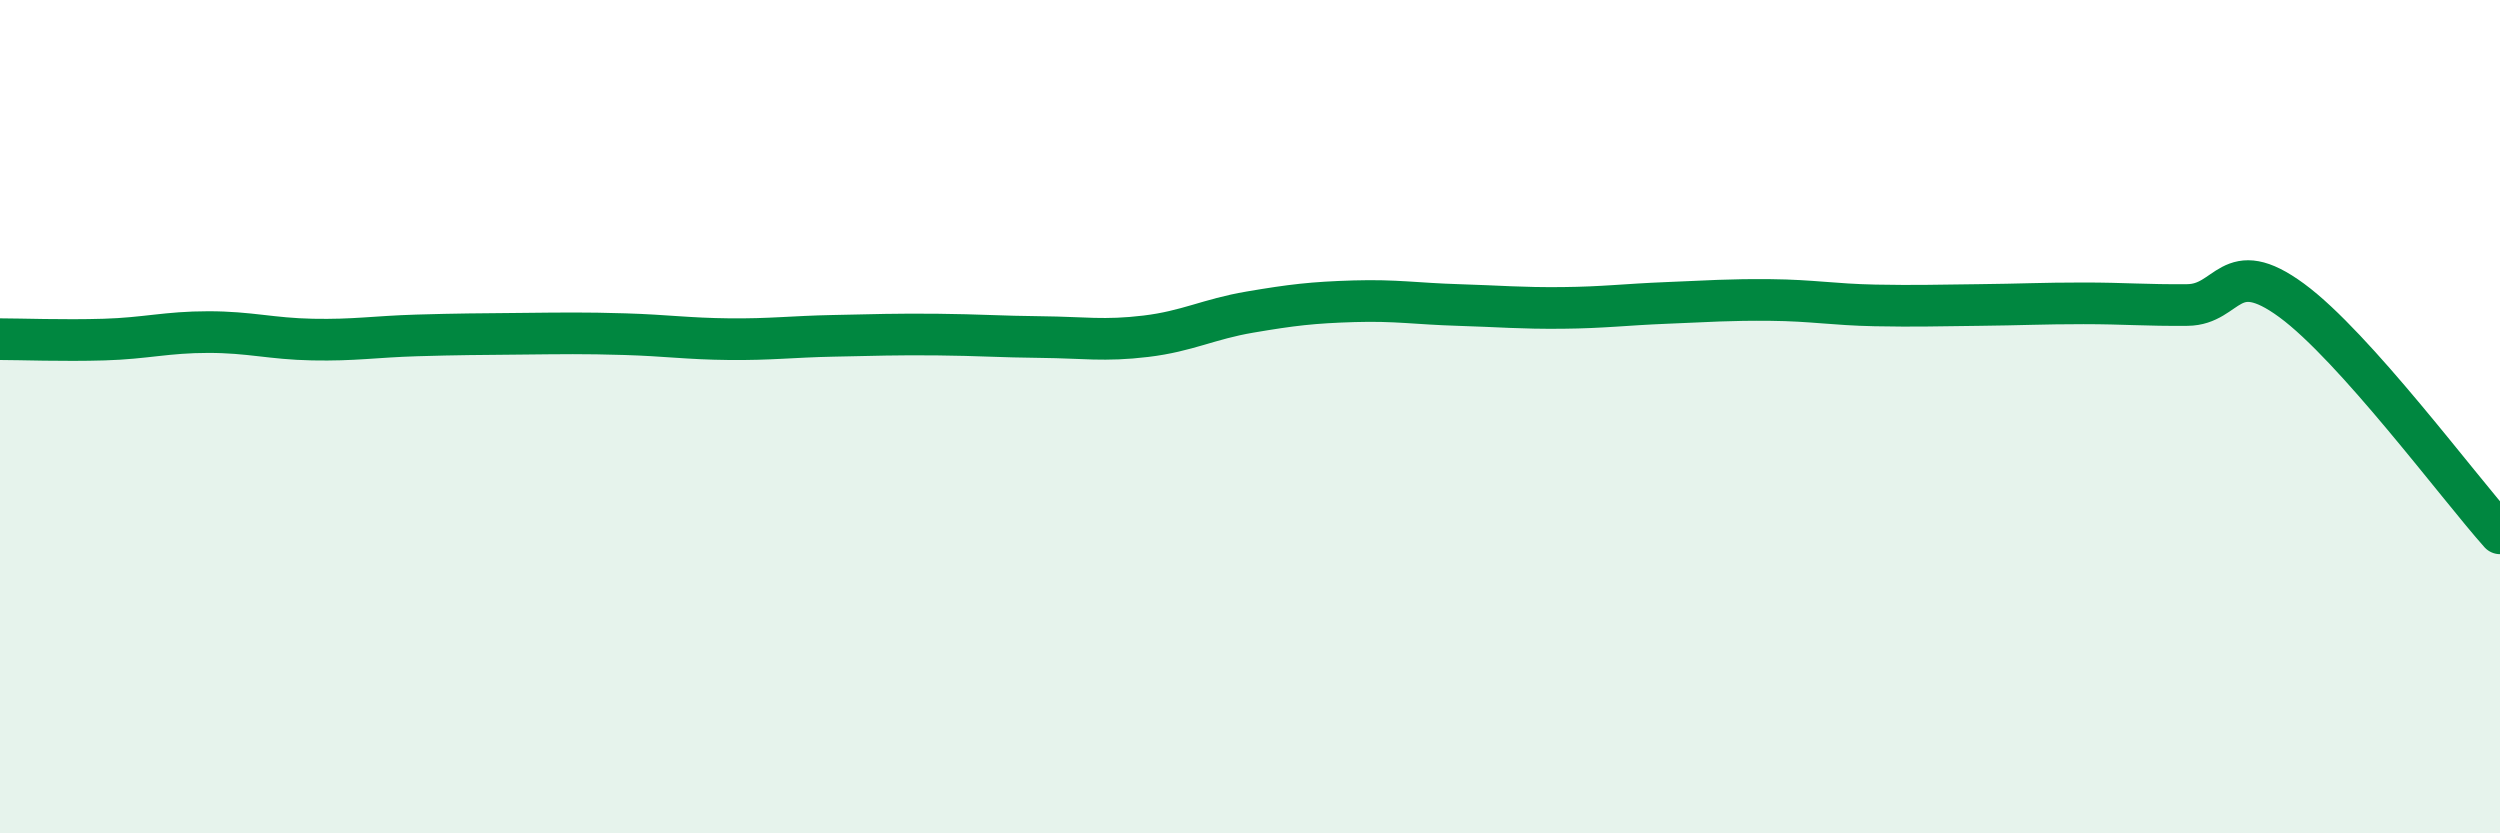 
    <svg width="60" height="20" viewBox="0 0 60 20" xmlns="http://www.w3.org/2000/svg">
      <path
        d="M 0,8.14 C 0.5,8.14 1.5,8.18 2.5,8.15 C 3.5,8.12 4,7.97 5,7.97 C 6,7.97 6.5,8.13 7.5,8.15 C 8.5,8.17 9,8.08 10,8.05 C 11,8.02 11.5,8.02 12.5,8.01 C 13.5,8 14,7.99 15,8.02 C 16,8.05 16.5,8.13 17.5,8.14 C 18.5,8.15 19,8.08 20,8.06 C 21,8.04 21.5,8.02 22.5,8.03 C 23.5,8.04 24,8.08 25,8.09 C 26,8.1 26.5,8.19 27.5,8.07 C 28.5,7.95 29,7.66 30,7.49 C 31,7.32 31.5,7.26 32.5,7.23 C 33.5,7.2 34,7.29 35,7.32 C 36,7.35 36.5,7.4 37.5,7.39 C 38.5,7.38 39,7.31 40,7.27 C 41,7.23 41.5,7.19 42.5,7.2 C 43.5,7.21 44,7.31 45,7.33 C 46,7.35 46.5,7.33 47.5,7.32 C 48.5,7.31 49,7.28 50,7.28 C 51,7.28 51.5,7.33 52.5,7.32 C 53.5,7.31 53.5,6.11 55,7.21 C 56.5,8.31 59,11.68 60,12.8L60 20L0 20Z"
        fill="#008740"
        opacity="0.1"
        stroke-linecap="round"
        stroke-linejoin="round"
      />
      <path
        d="M 0,8.14 C 0.5,8.14 1.5,8.18 2.5,8.15 C 3.5,8.12 4,7.97 5,7.97 C 6,7.97 6.5,8.13 7.5,8.15 C 8.5,8.17 9,8.08 10,8.05 C 11,8.02 11.5,8.02 12.5,8.01 C 13.5,8 14,7.99 15,8.02 C 16,8.05 16.5,8.13 17.5,8.14 C 18.5,8.15 19,8.08 20,8.06 C 21,8.04 21.5,8.02 22.5,8.03 C 23.5,8.04 24,8.08 25,8.09 C 26,8.1 26.5,8.19 27.5,8.07 C 28.5,7.95 29,7.66 30,7.49 C 31,7.32 31.5,7.26 32.5,7.23 C 33.5,7.2 34,7.29 35,7.32 C 36,7.35 36.5,7.4 37.5,7.39 C 38.5,7.38 39,7.31 40,7.27 C 41,7.23 41.5,7.19 42.5,7.2 C 43.5,7.21 44,7.31 45,7.33 C 46,7.35 46.5,7.33 47.5,7.32 C 48.5,7.31 49,7.28 50,7.28 C 51,7.28 51.5,7.33 52.5,7.32 C 53.5,7.31 53.5,6.11 55,7.21 C 56.5,8.31 59,11.68 60,12.8"
        stroke="#008740"
        stroke-width="1"
        fill="none"
        stroke-linecap="round"
        stroke-linejoin="round"
      />
    </svg>
  